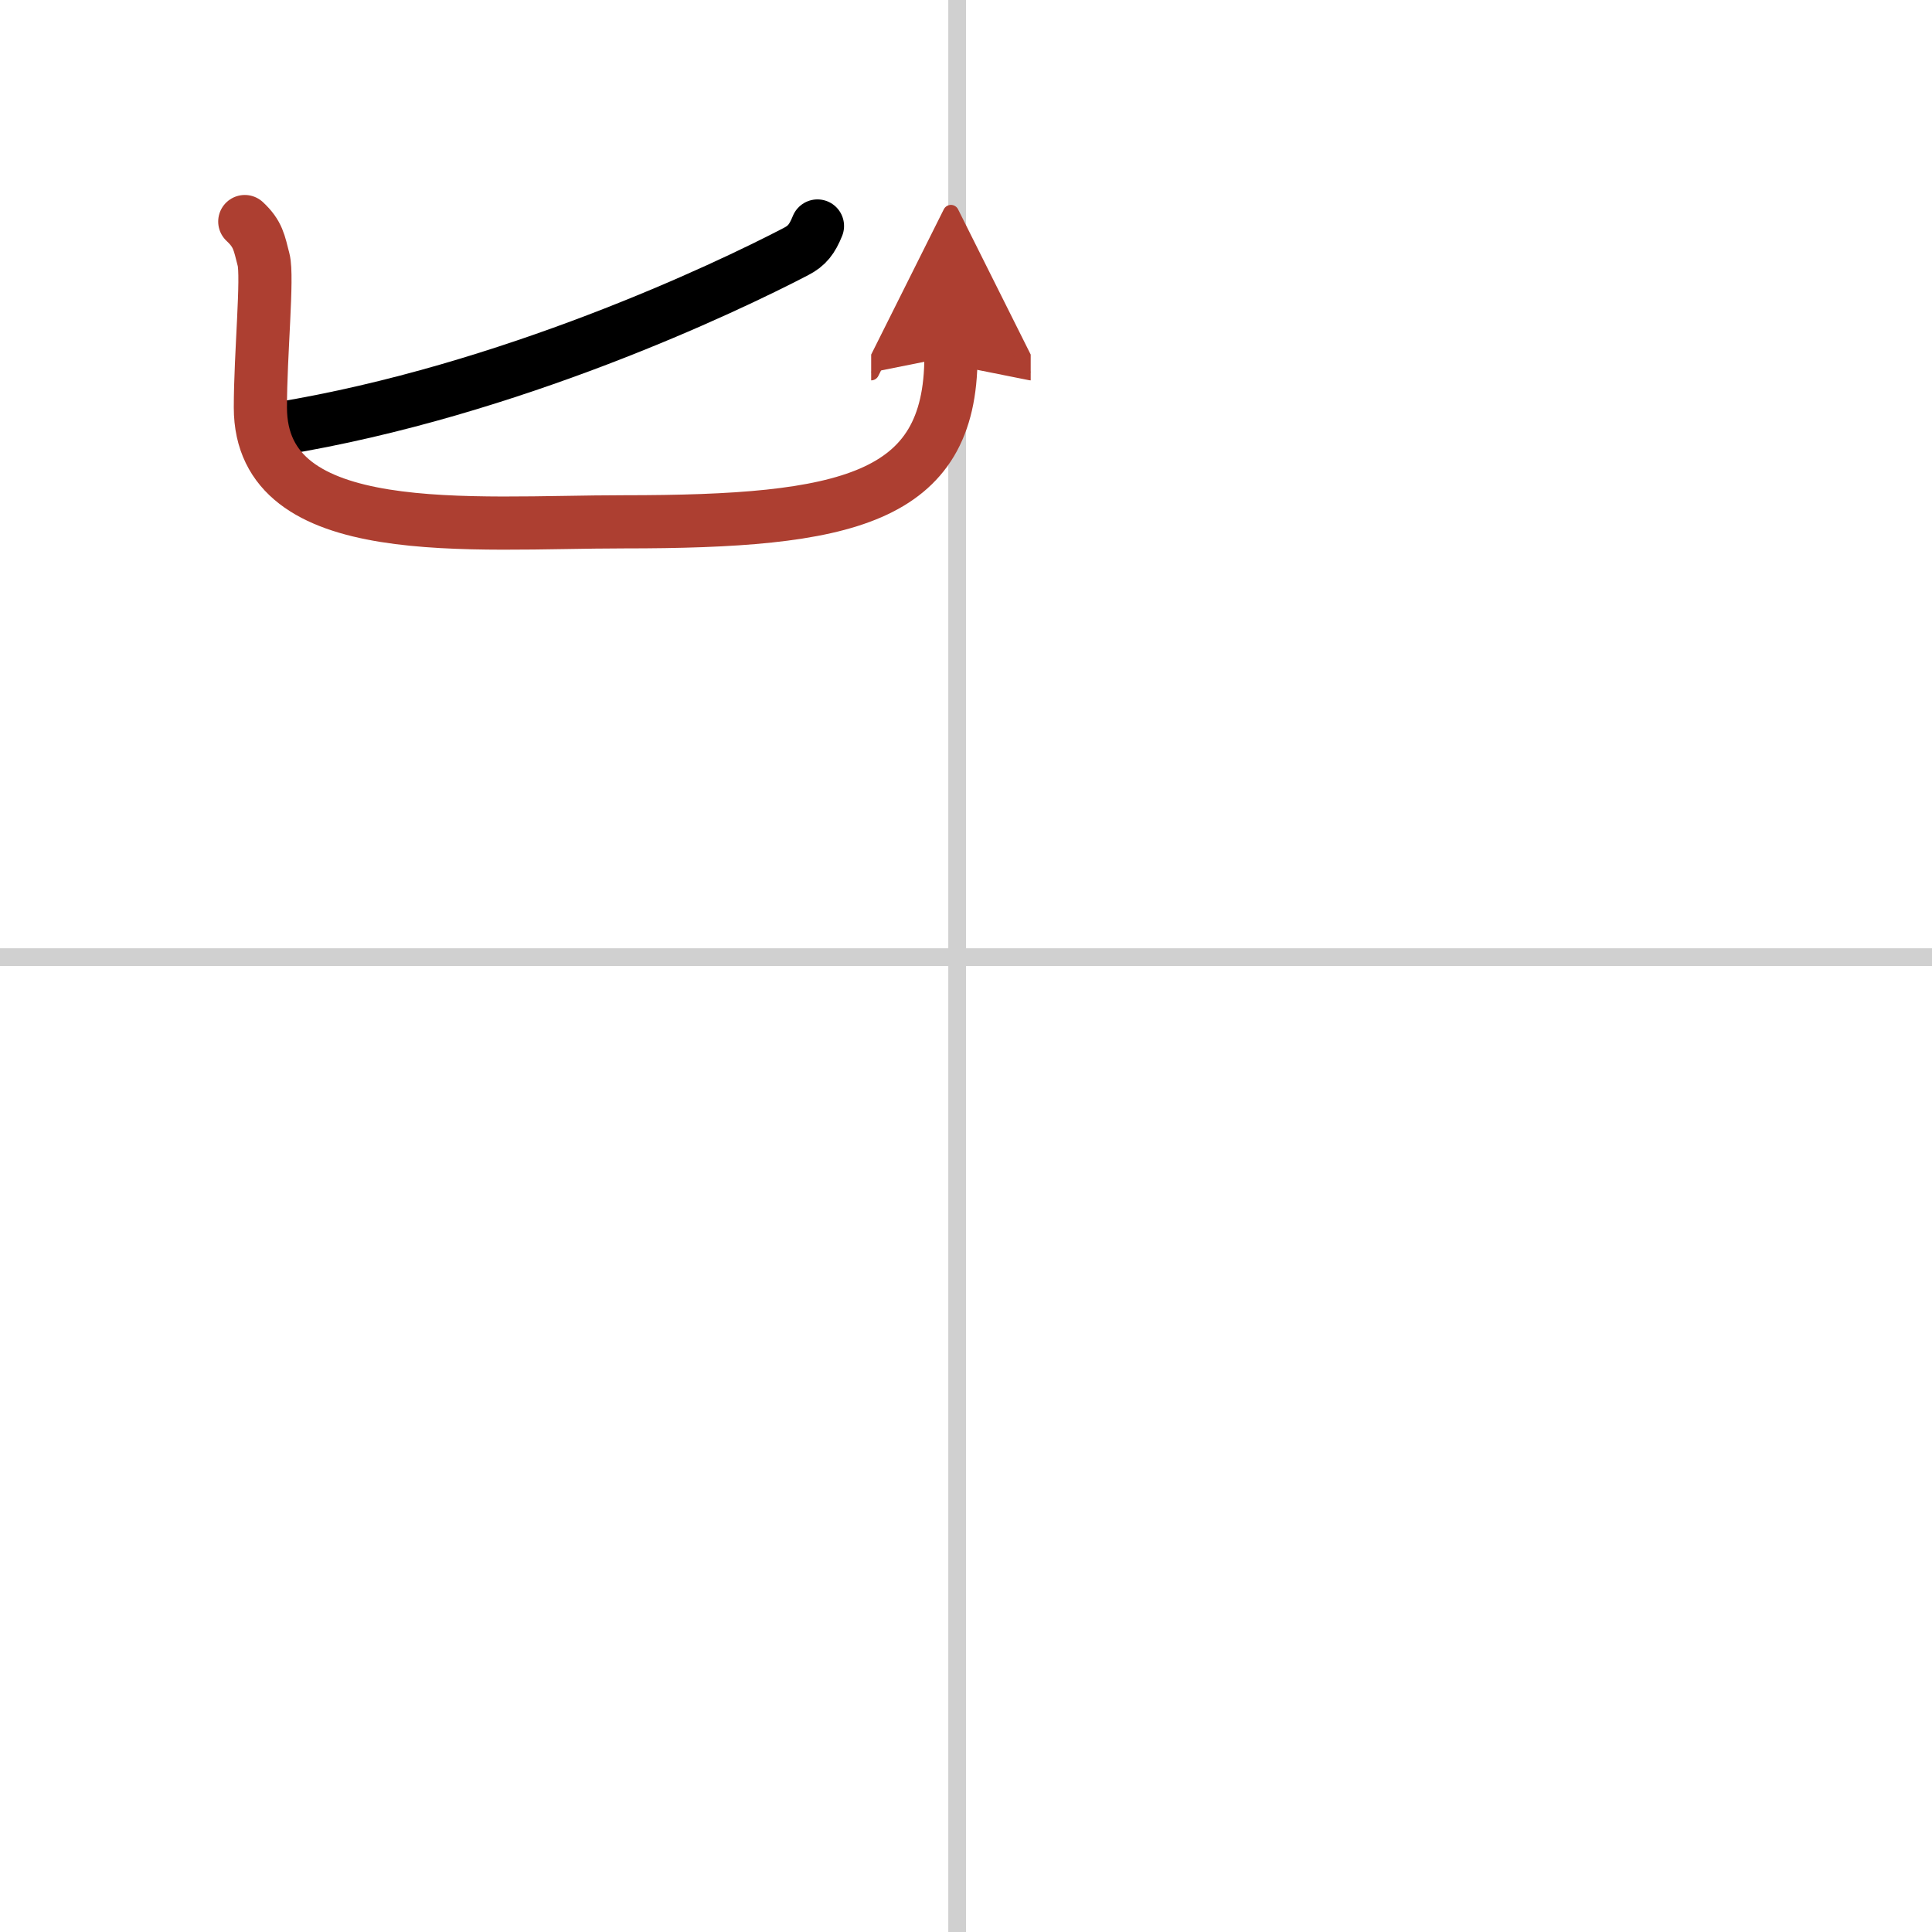 <svg width="400" height="400" viewBox="0 0 109 109" xmlns="http://www.w3.org/2000/svg"><defs><marker id="a" markerWidth="4" orient="auto" refX="1" refY="5" viewBox="0 0 10 10"><polyline points="0 0 10 5 0 10 1 5" fill="#ad3f31" stroke="#ad3f31"/></marker></defs><g fill="none" stroke="#000" stroke-linecap="round" stroke-linejoin="round" stroke-width="3"><rect width="100%" height="100%" fill="#fff" stroke="#fff"/><line x1="54" x2="54" y2="109" stroke="#d0d0d0" stroke-width="1"/><line x2="109" y1="54" y2="54" stroke="#d0d0d0" stroke-width="1"/><path d="m46.12 12.75c-0.3 0.74-0.59 1.12-1.21 1.44-4.01 2.09-16.15 7.85-29.12 9.99"/><path d="m13.81 12.5c0.76 0.71 0.81 1.19 1.06 2.15 0.25 0.95-0.18 5.35-0.18 8.34 0 7.68 11.87 6.45 20.52 6.45 12.55 0 18.44-1.26 18.44-9.33" marker-end="url(#a)" stroke="#ad3f31"/></g></svg>
